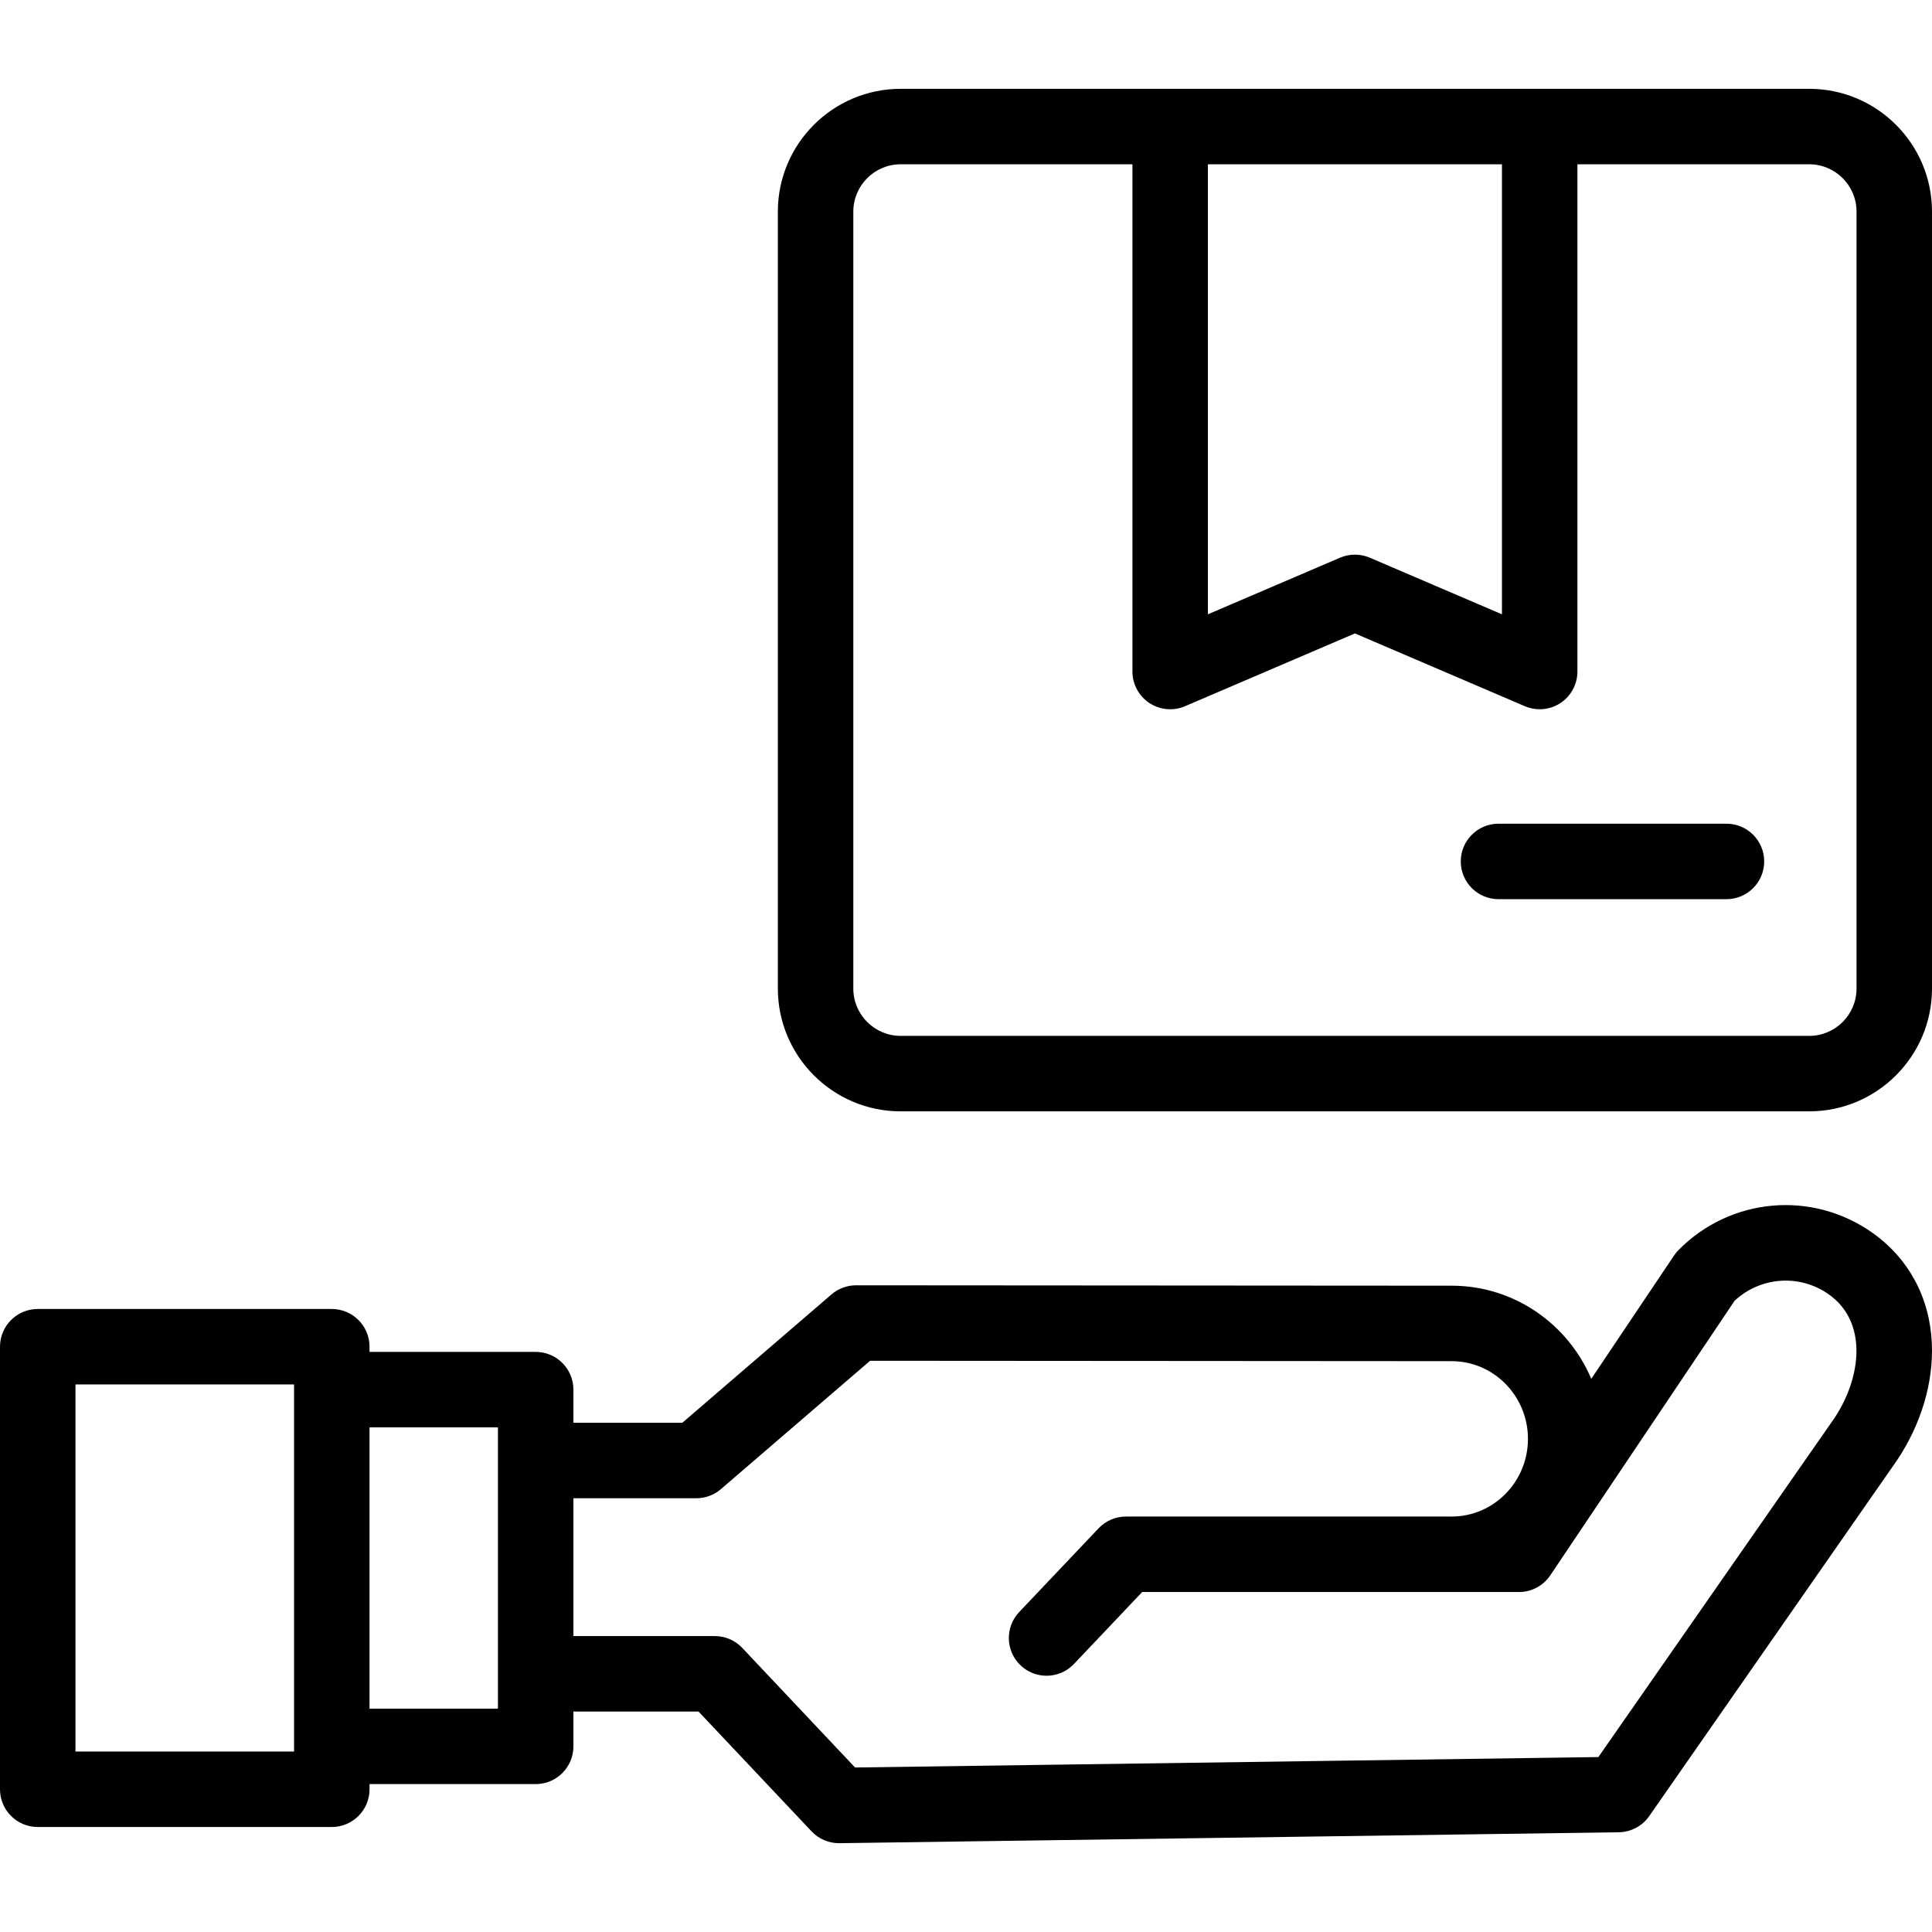 <svg xmlns="http://www.w3.org/2000/svg" id="Capa_1" height="512" viewBox="0 0 512 512" width="512"><g><path d="m496.109 326.631c-15.976-11.228-37.54-9.279-51.278 4.635-.44.446-.838.933-1.187 1.453l-21.938 32.685c-6.142-14.497-20.412-24.681-36.991-24.681l-157.833-.106h-.007c-2.393 0-4.707.858-6.522 2.419l-39.538 34.017h-28.857v-8.789c0-5.523-4.477-10-10-10h-44.029v-1.368c0-5.523-4.477-10-10-10h-77.929c-5.523 0-10 4.477-10 10v117.278c0 5.523 4.477 10 10 10h77.929c5.523 0 10-4.477 10-10v-1.368h44.029c5.523 0 10-4.477 10-10v-9.233h33.159l29.954 31.753c1.891 2.004 4.523 3.138 7.274 3.138.046 0 .094-.001.14-.001l206.514-2.897c3.222-.045 6.225-1.64 8.066-4.284l65.616-94.224c.041-.059.082-.119.121-.178 6.354-9.556 9.605-20.515 9.157-30.858-.526-12.14-6.155-22.577-15.85-29.391zm-418.18 137.543h-57.929v-97.278h57.929zm54.029-11.367h-34.029v-74.542h34.029zm354.243-77.082-62.615 89.915-196.984 2.763-29.897-31.692c-1.889-2.003-4.521-3.138-7.274-3.138h-37.473v-36.52h32.566c2.394 0 4.708-.858 6.522-2.419l39.536-34.015 154.126.104c11.147 0 20.216 9.236 20.216 20.589 0 11.352-9.068 20.587-20.216 20.587-.026 0-.052.001-.078.001h-86.24c-2.744 0-5.368 1.128-7.257 3.12l-21.038 22.19c-3.8 4.008-3.631 10.337.377 14.137 1.934 1.834 4.408 2.743 6.878 2.743 2.649 0 5.293-1.046 7.259-3.12l18.08-19.07 99.847.005h.003c3.332 0 6.446-1.66 8.303-4.427l48.832-72.751c6.864-6.397 17.213-7.16 24.935-1.732 10.422 7.324 8.692 21.99 1.592 32.73z"></path><path d="m479.459 23.536h-240.779c-17.943 0-32.541 14.598-32.541 32.541v205.901c0 17.943 14.598 32.541 32.541 32.541h240.779c17.943 0 32.541-14.598 32.541-32.541v-205.901c0-17.943-14.598-32.541-32.541-32.541zm-81.426 20v119.262l-35.026-15.004c-1.257-.538-2.598-.808-3.938-.808s-2.681.269-3.938.808l-35.026 15.004v-119.262zm93.967 218.442c0 6.915-5.626 12.541-12.541 12.541h-240.779c-6.915 0-12.541-5.626-12.541-12.541v-205.901c0-6.915 5.626-12.541 12.541-12.541h61.426v134.425c0 3.361 1.688 6.498 4.494 8.348s6.353 2.167 9.443.844l45.026-19.288 45.026 19.288c1.263.541 2.603.808 3.936.808 1.93 0 3.848-.558 5.507-1.652 2.806-1.851 4.494-4.987 4.494-8.348v-134.425h61.426c6.915 0 12.541 5.626 12.541 12.541v205.901z"></path><path d="m457.53 218.29h-60.411c-5.522 0-10 4.477-10 10s4.478 10 10 10h60.411c5.522 0 10-4.477 10-10 0-5.522-4.477-10-10-10z"></path></g></svg>